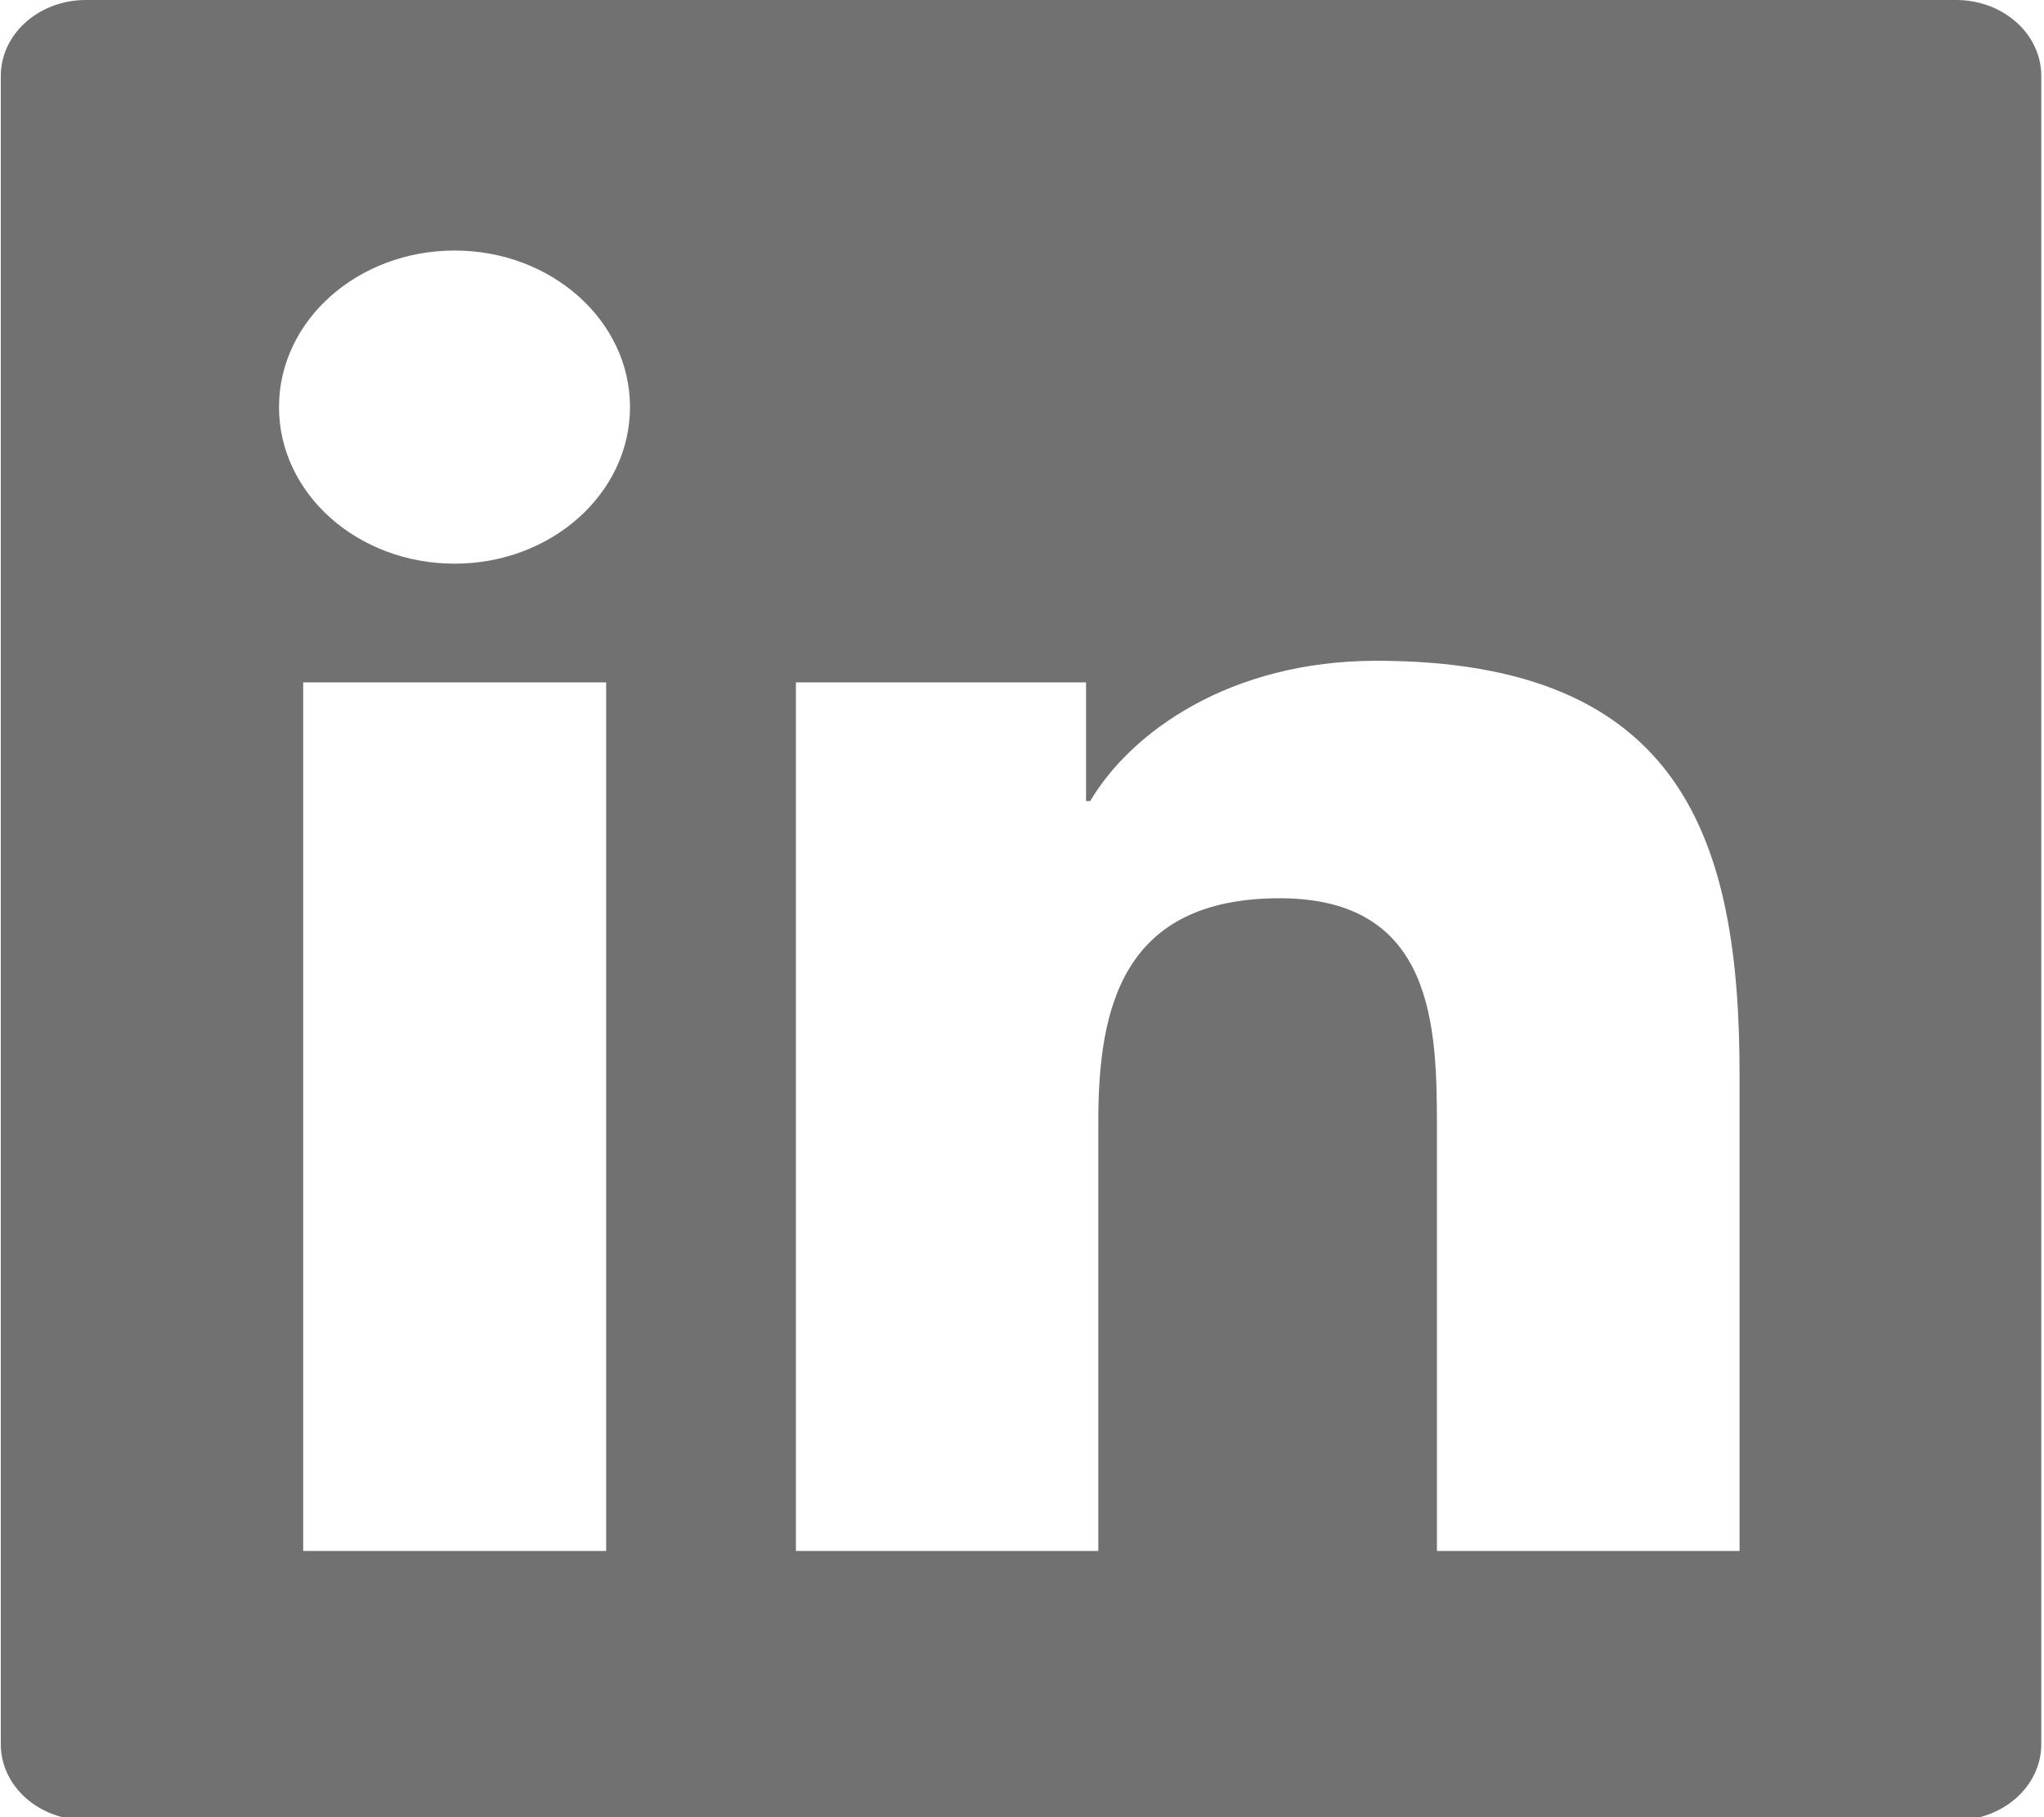 <svg width="18" height="16" fill="none" xmlns="http://www.w3.org/2000/svg"><path fill-rule="evenodd" clip-rule="evenodd" d="M15.32 13.656h-2.666v-3.72c0-.886-.017-2.027-1.384-2.027-1.387 0-1.598.966-1.598 1.964v3.783H7.009V6.008h2.555v1.045h.037c.355-.601 1.224-1.235 2.521-1.235 2.699 0 3.197 1.584 3.197 3.643v4.195zM4.004 4.963c-.857 0-1.547-.618-1.547-1.379 0-.76.69-1.378 1.547-1.378.852 0 1.544.617 1.544 1.378 0 .761-.692 1.379-1.544 1.379zm1.333 8.693H2.67V6.008h2.668v7.648zM17.228 0H.755C.343 0 .007.299.007.668v14.69c0 .37.336.668.75.668h16.47c.413 0 .749-.299.749-.668V.668c0-.369-.336-.668-.749-.668z" fill="#717171"/></svg>